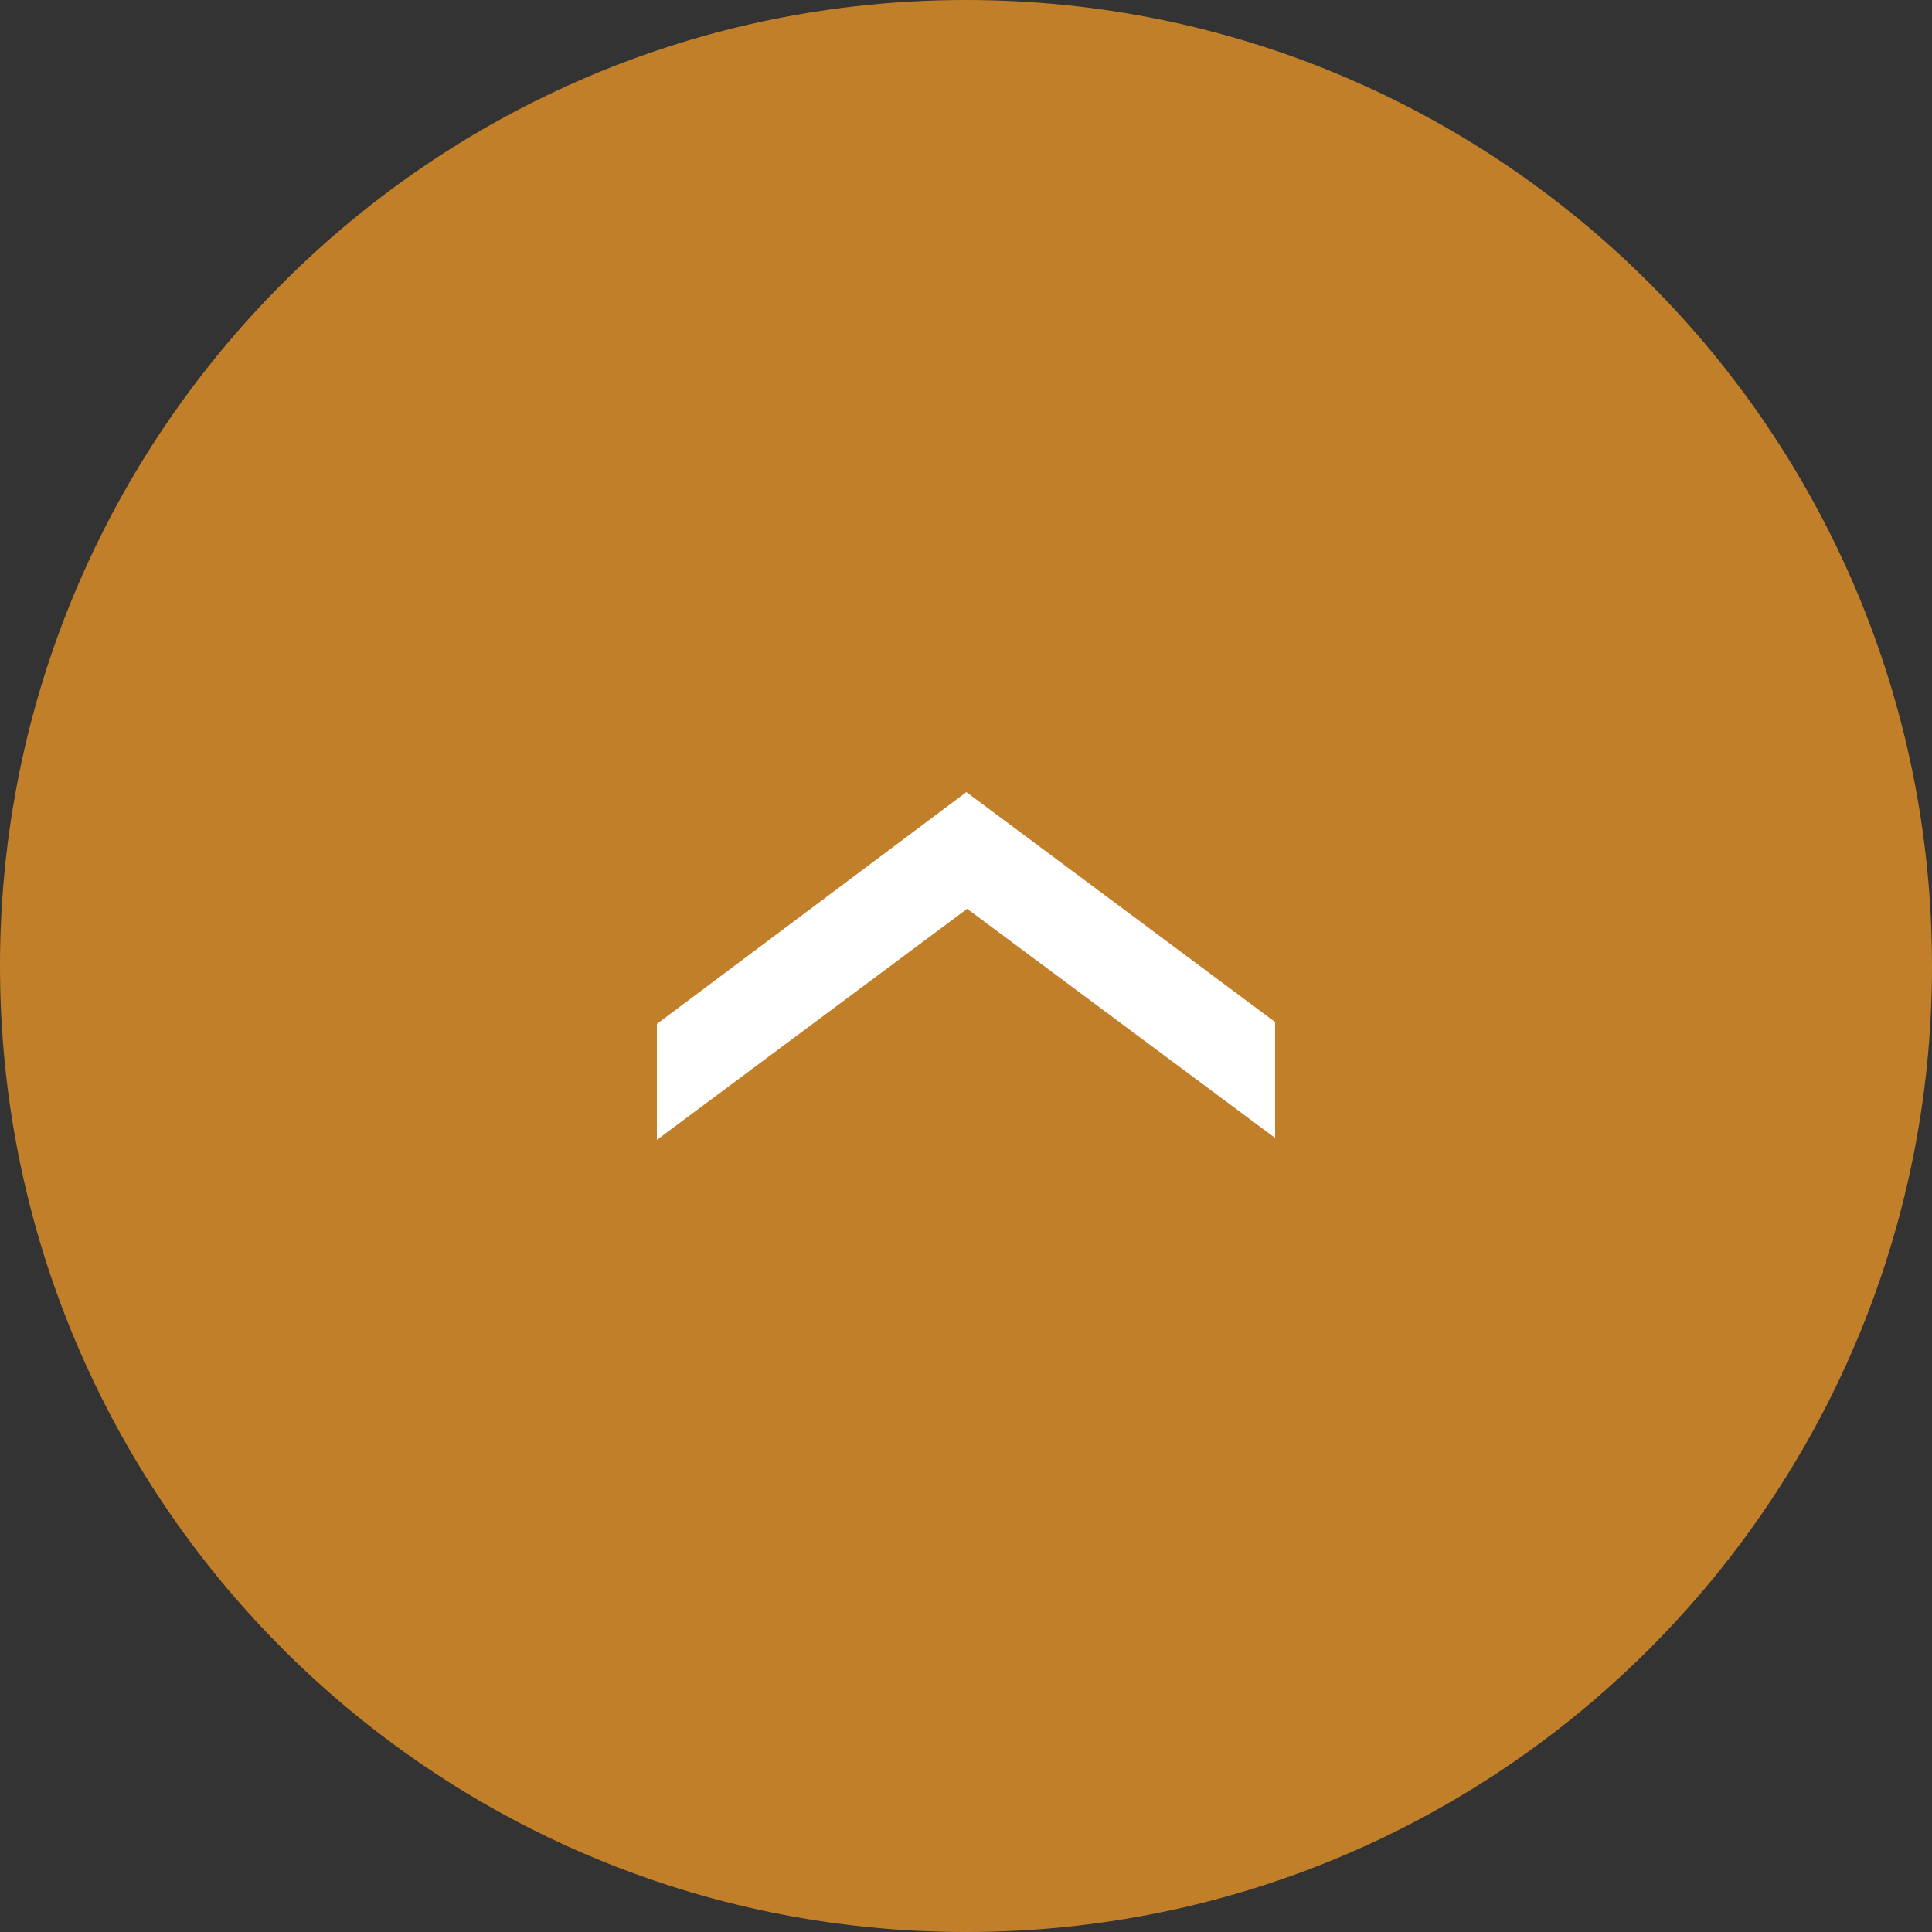<?xml version="1.0" encoding="utf-8"?>
<!-- Generator: Adobe Illustrator 15.0.0, SVG Export Plug-In . SVG Version: 6.00 Build 0)  -->
<!DOCTYPE svg PUBLIC "-//W3C//DTD SVG 1.1//EN" "http://www.w3.org/Graphics/SVG/1.1/DTD/svg11.dtd">
<svg version="1.1" id="レイヤー_1" xmlns="http://www.w3.org/2000/svg" xmlns:xlink="http://www.w3.org/1999/xlink" x="0px"
	 y="0px" width="50px" height="50px" viewBox="0 0 50 50" enable-background="new 0 0 50 50" xml:space="preserve">
<rect x="0" y="0" width="50" height="50" fill="#333333" stroke="none"/>
<path fill-rule="evenodd" clip-rule="evenodd" fill="#C27F2A" d="M0,25C0,11.19,11.19,0,25,0c13.811,0,25,11.19,25,25
	c0,13.811-11.189,25-25,25C11.19,50,0,38.811,0,25z"/>
<polygon fill="#FFFFFF" points="17,26.5 17,29.5 25.03,23.52 33,29.45 33,26.45 25.01,20.5 "/>
</svg>
